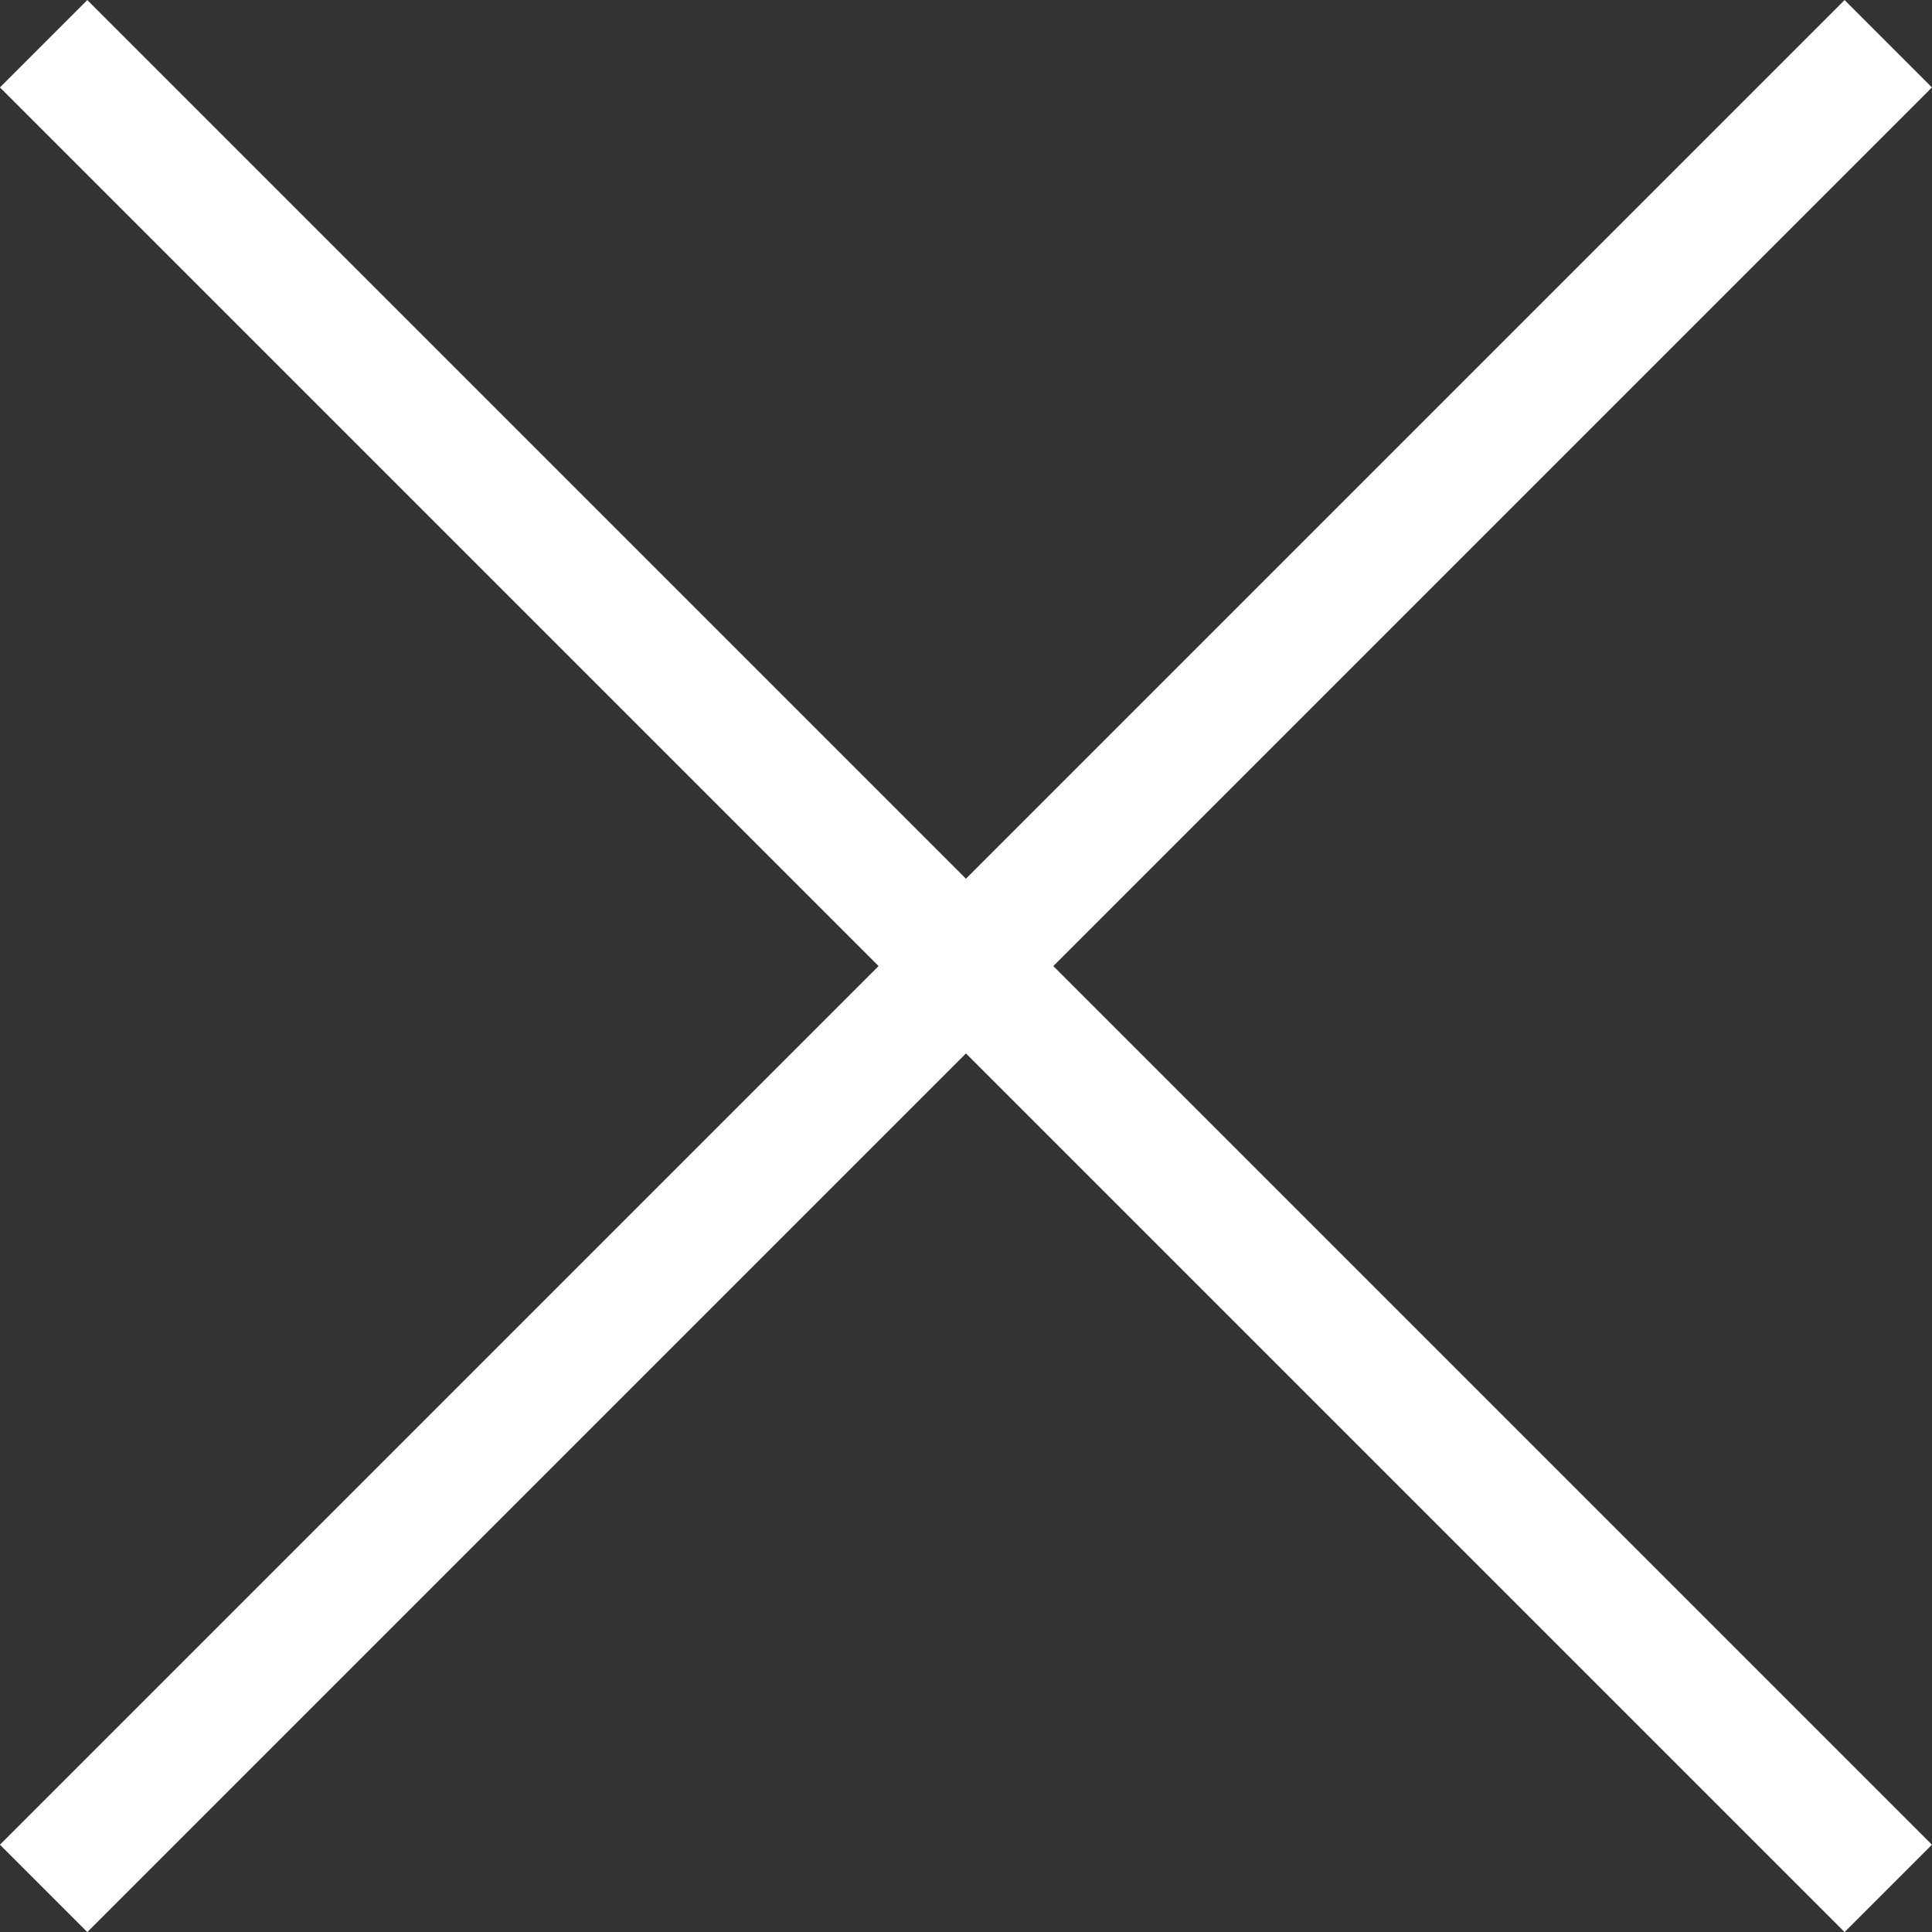 <svg xmlns="http://www.w3.org/2000/svg" width="15.637" height="15.637" viewBox="0 0 15.637 15.637"><rect x="0" y="0" width="15.637" height="15.637" fill="#333333" stroke="none"/><g transform="translate(-1297.397 -27.084)"><path d="M3998.75,27.438l14.93,14.93" transform="translate(-2701)" fill="none" stroke="#fff" stroke-width="1"/><path d="M4013.68,27.438l-14.93,14.93" transform="translate(-2701)" fill="none" stroke="#fff" stroke-width="1"/></g></svg>